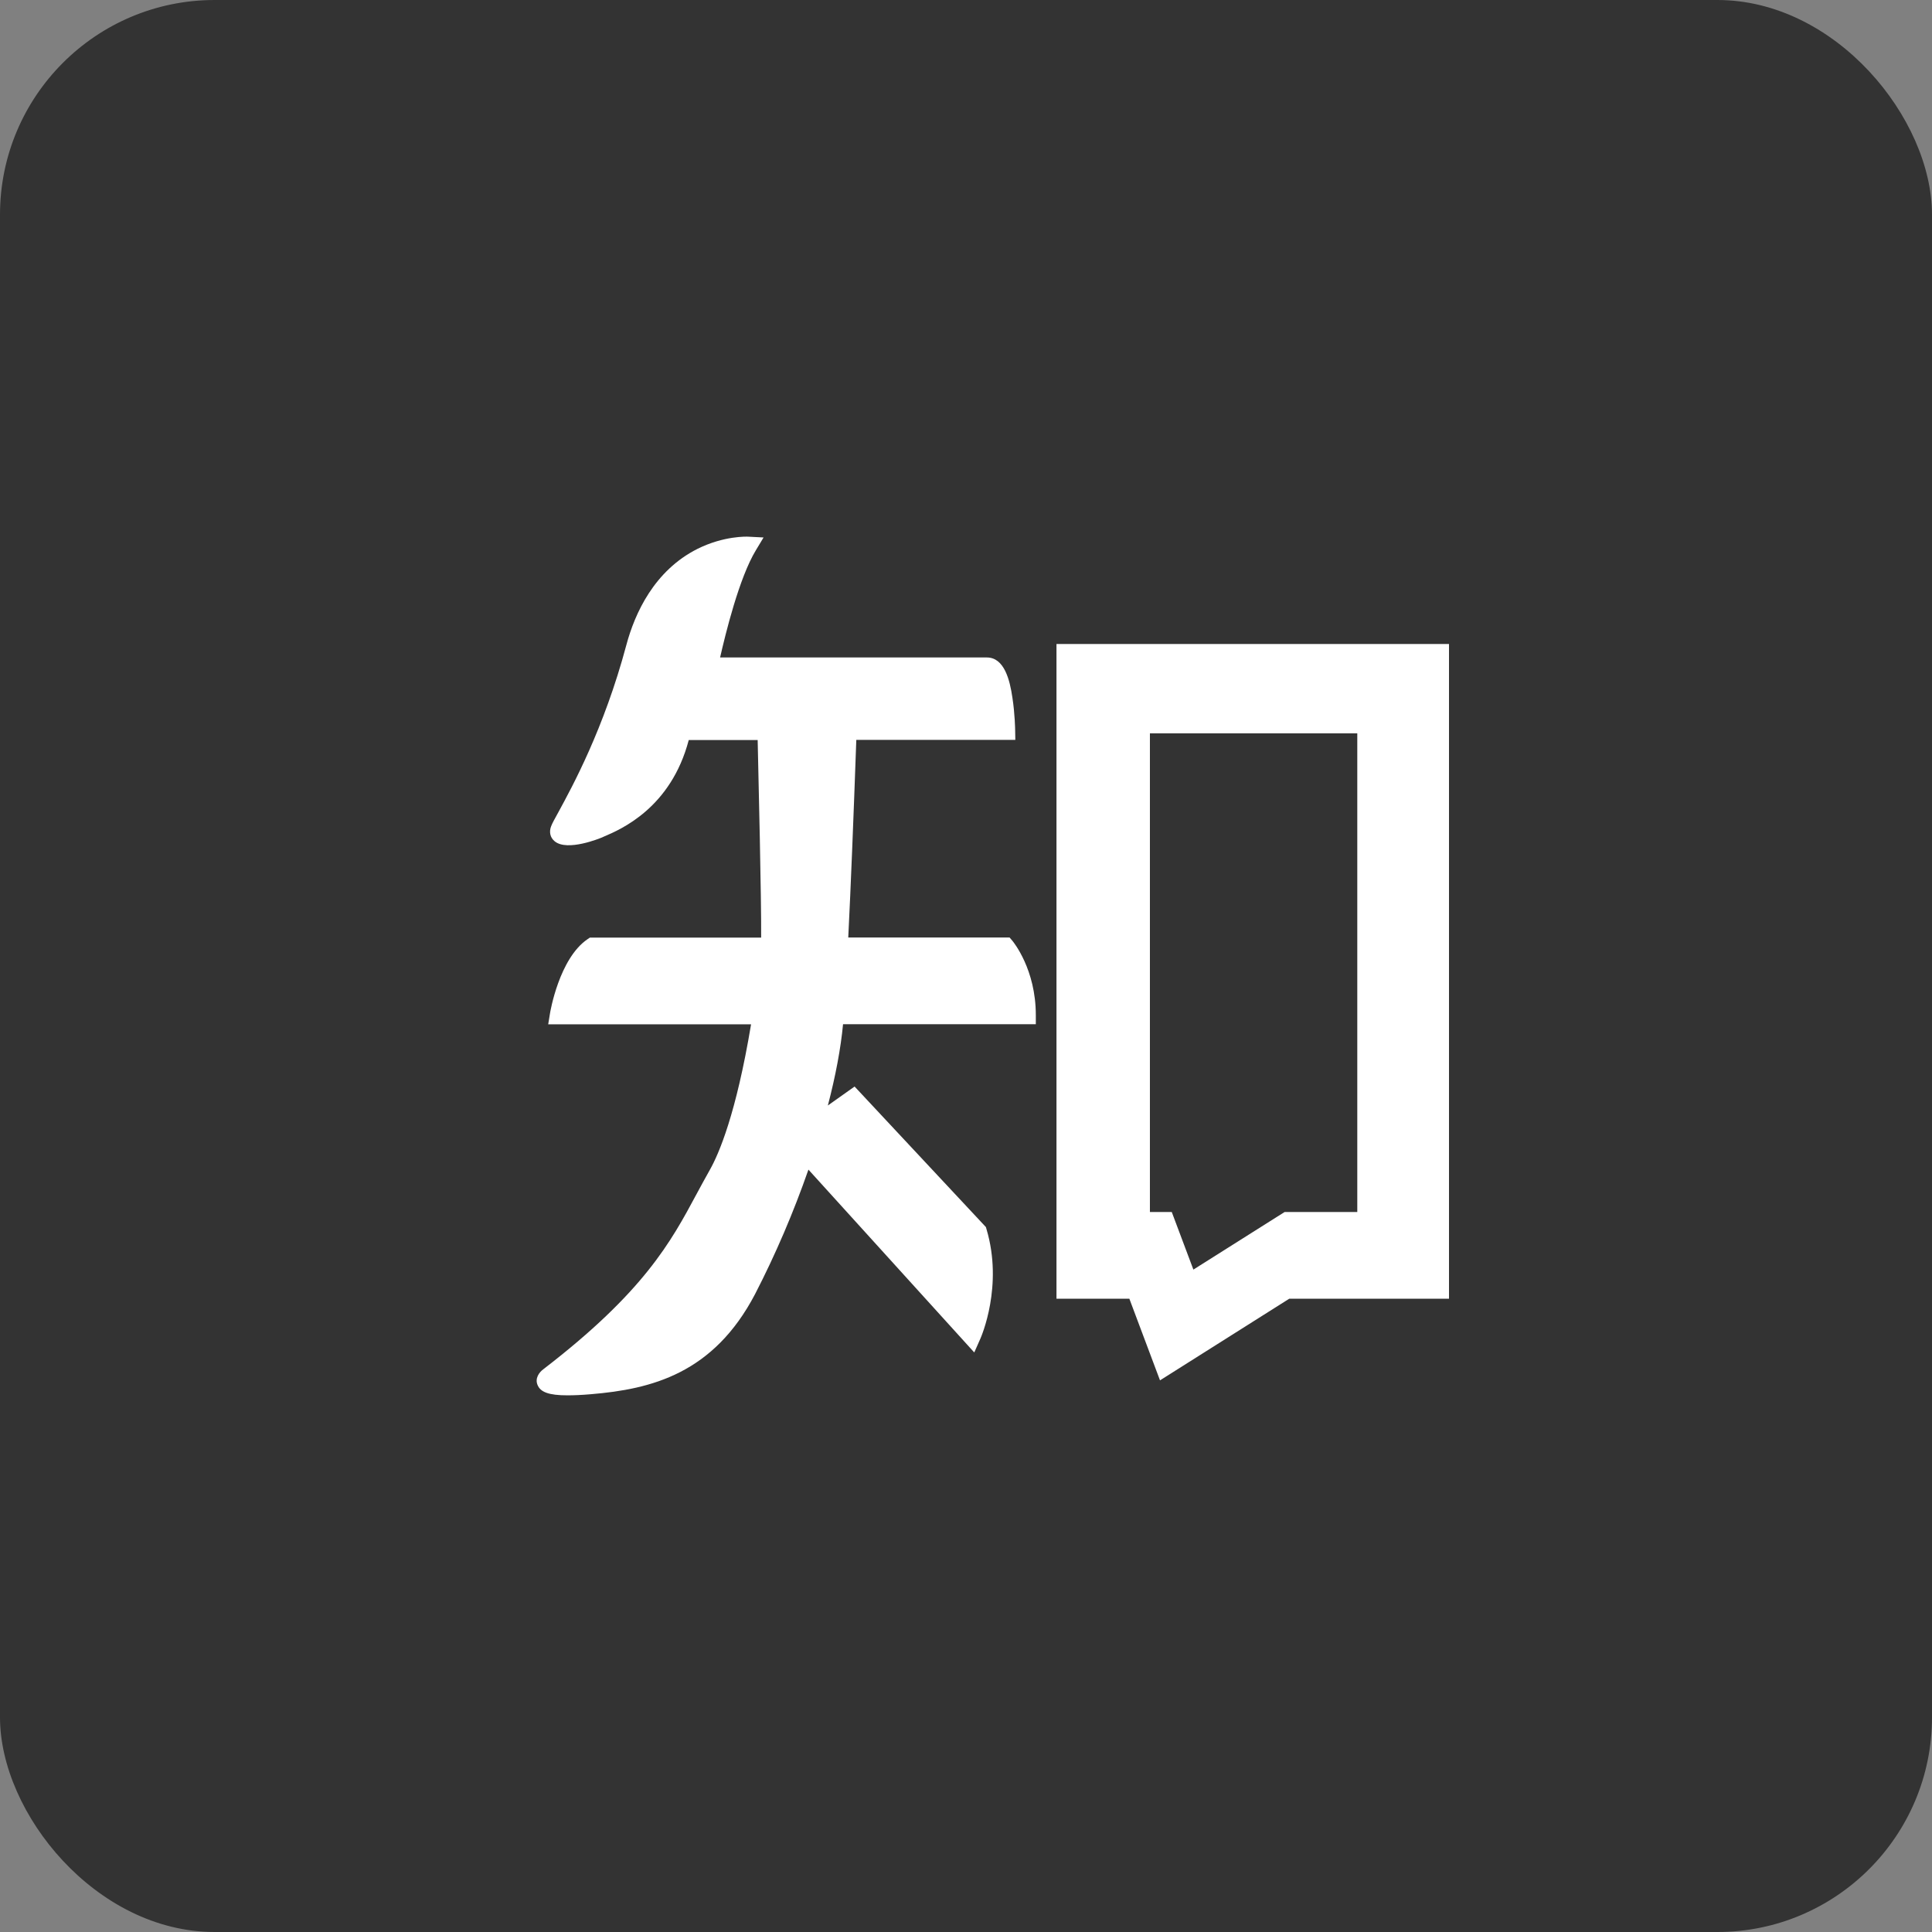 <?xml version="1.0" encoding="UTF-8"?>
<svg width="36px" height="36px" viewBox="0 0 36 36" version="1.1" xmlns="http://www.w3.org/2000/svg" xmlns:xlink="http://www.w3.org/1999/xlink">
    <rect x="0" y="0" width="36" height="36" fill="#808080" stroke="none"/>
    <title>icon_zhihu</title>
    <g id="页面-2" stroke="none" stroke-width="1" fill="none" fill-rule="evenodd">
        <g id="Pre-order1" transform="translate(-1276, -4690)">
            <g id="icon_zhihu" transform="translate(1276, 4690)">
                <rect id="矩形备份-7" fill="#333333" x="0" y="0" width="36" height="36" rx="4"></rect>
                <g id="zhihu" transform="translate(10, 10)" fill="#FFFFFF" fill-rule="nonzero">
                    <path d="M9.686,2 L9.686,14.2 L11.044,14.2 L11.615,15.721 L14.023,14.2 L17,14.2 L17,2 L9.686,2 Z M15.293,12.584 L13.937,12.584 L12.237,13.657 L11.834,12.584 L11.427,12.584 L11.427,3.665 L15.291,3.665 L15.291,12.584 L15.293,12.584 Z M8.812,7.469 L5.806,7.469 C5.854,6.513 5.904,5.248 5.956,3.787 L8.919,3.787 L8.916,3.614 C8.916,3.601 8.912,3.301 8.864,2.995 C8.817,2.675 8.715,2.251 8.389,2.251 L3.418,2.251 C3.518,1.813 3.773,0.767 4.084,0.254 L4.228,0.015 L3.936,0 C3.918,0 3.493,-0.019 2.999,0.226 C2.191,0.631 1.829,1.427 1.67,2.023 C1.254,3.58 0.661,4.662 0.41,5.124 C0.335,5.26 0.29,5.341 0.269,5.397 C0.229,5.501 0.251,5.605 0.333,5.674 C0.57,5.876 1.197,5.612 1.204,5.61 C1.218,5.603 1.234,5.597 1.254,5.588 C1.569,5.454 2.501,5.056 2.834,3.789 L4.118,3.789 C4.133,4.475 4.188,6.736 4.183,7.471 L0.991,7.471 L0.944,7.503 C0.421,7.863 0.253,8.849 0.247,8.891 L0.215,9.087 L3.995,9.087 C3.717,10.755 3.395,11.502 3.226,11.8 C3.142,11.95 3.06,12.099 2.983,12.243 C2.501,13.142 2.001,14.071 0.124,15.514 C0.043,15.574 -0.034,15.685 0.016,15.806 C0.07,15.94 0.226,16 0.573,16 C0.695,16 0.84,15.994 1.012,15.979 C2.141,15.885 3.294,15.595 4.07,14.113 C4.455,13.366 4.788,12.586 5.064,11.794 L8.154,15.201 L8.267,14.946 C8.285,14.905 8.697,13.96 8.382,12.904 L8.371,12.865 L5.924,10.246 L5.426,10.599 C5.571,10.044 5.666,9.537 5.709,9.085 L9.301,9.085 L9.301,8.915 C9.301,8.061 8.883,7.554 8.867,7.533 L8.812,7.469 Z" id="形状"></path>
                </g>
            </g>
        </g>
    </g>
</svg>